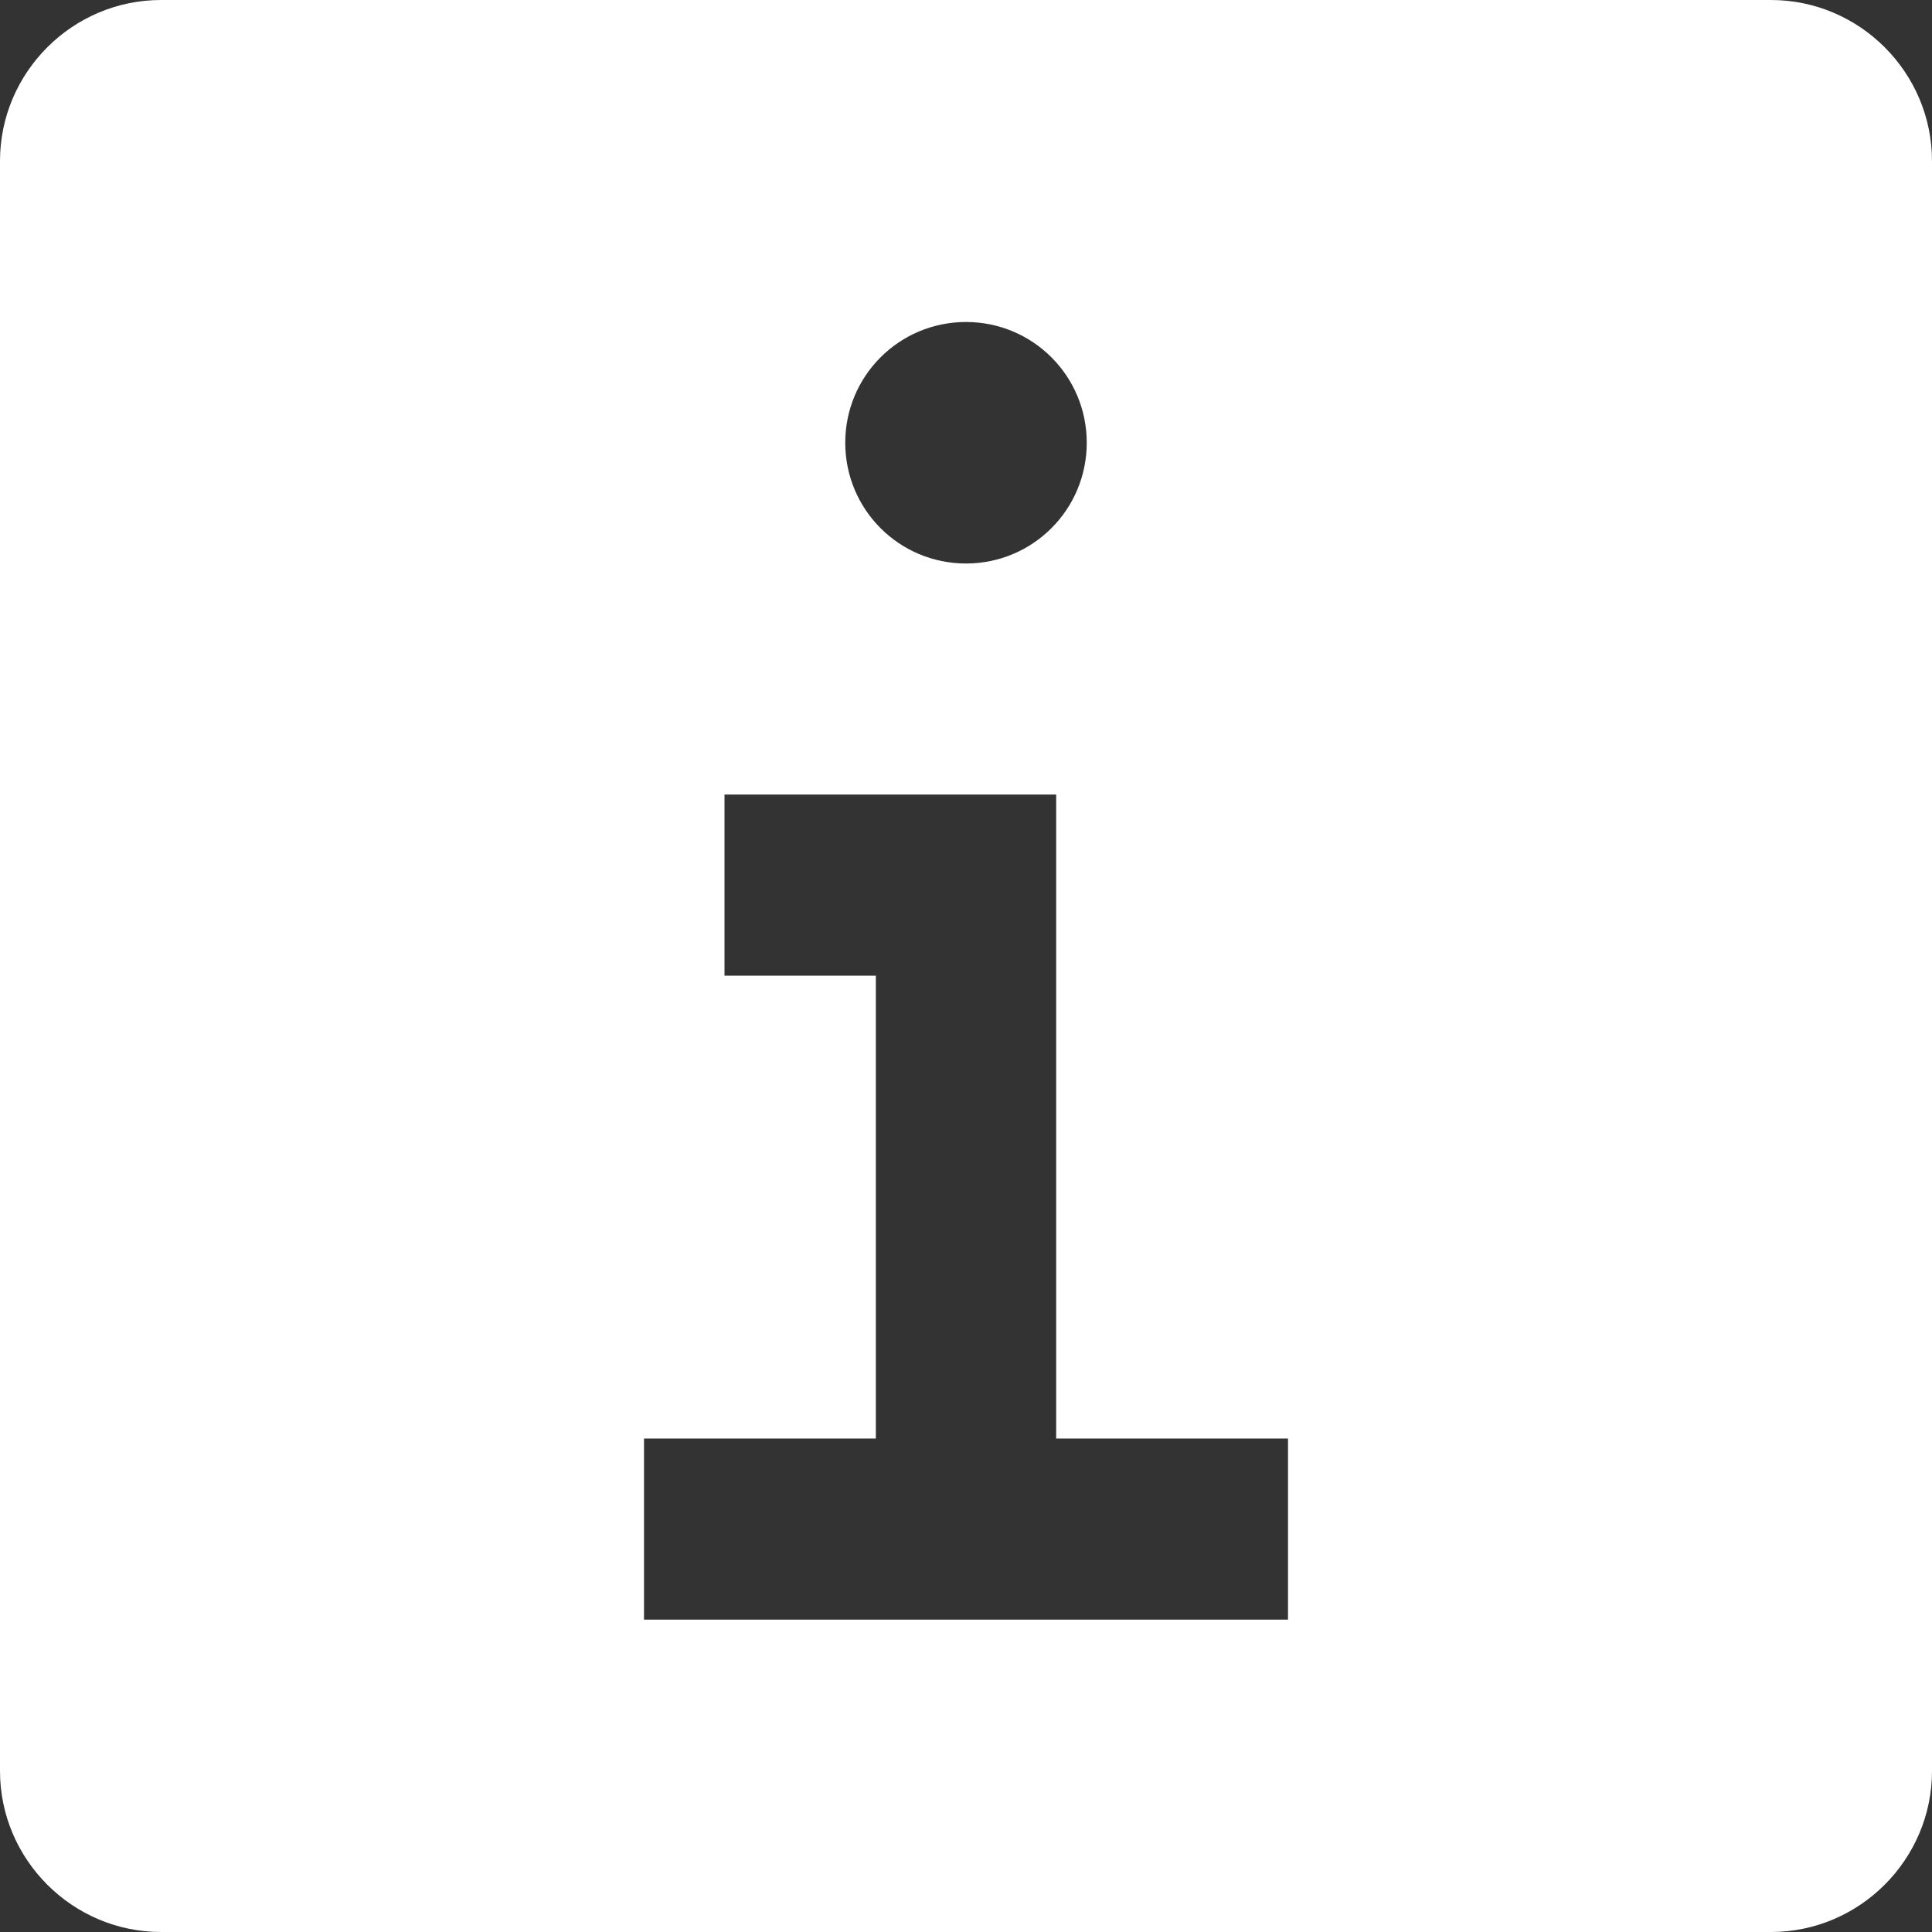 <?xml version="1.0" encoding="UTF-8"?><svg id="uuid-402091a2-a90d-4a93-b7f7-03e1dbcfd7b0" xmlns="http://www.w3.org/2000/svg" width="24" height="24" viewBox="0 0 24 24"><rect x="0" y="0" width="24" height="24" fill="#333333" stroke="none"/><path id="uuid-aecb1e92-d3fb-41a4-99d3-0a2d8d66c42c" d="M12,4c.83,0,1.5.67,1.5,1.5s-.67,1.5-1.5,1.5-1.5-.67-1.5-1.5.67-1.5,1.5-1.5ZM16,17.88h-2.88v-8h-4.12v2.25h1.88v5.75h-2.88v2.25h8v-2.25Z" fill="none"/><path d="M22,0H2C.9,0,0,.9,0,2v20c0,1.1.9,2,2,2h20c1.1,0,2-.9,2-2V2c0-1.1-.9-2-2-2ZM12,4c.83,0,1.5.67,1.5,1.5s-.67,1.5-1.5,1.5-1.5-.67-1.5-1.5.67-1.5,1.5-1.5ZM16,20.12h-8v-2.25h2.88v-5.75h-1.88v-2.25h4.12v8h2.88v2.25Z" fill="#fff"/></svg>